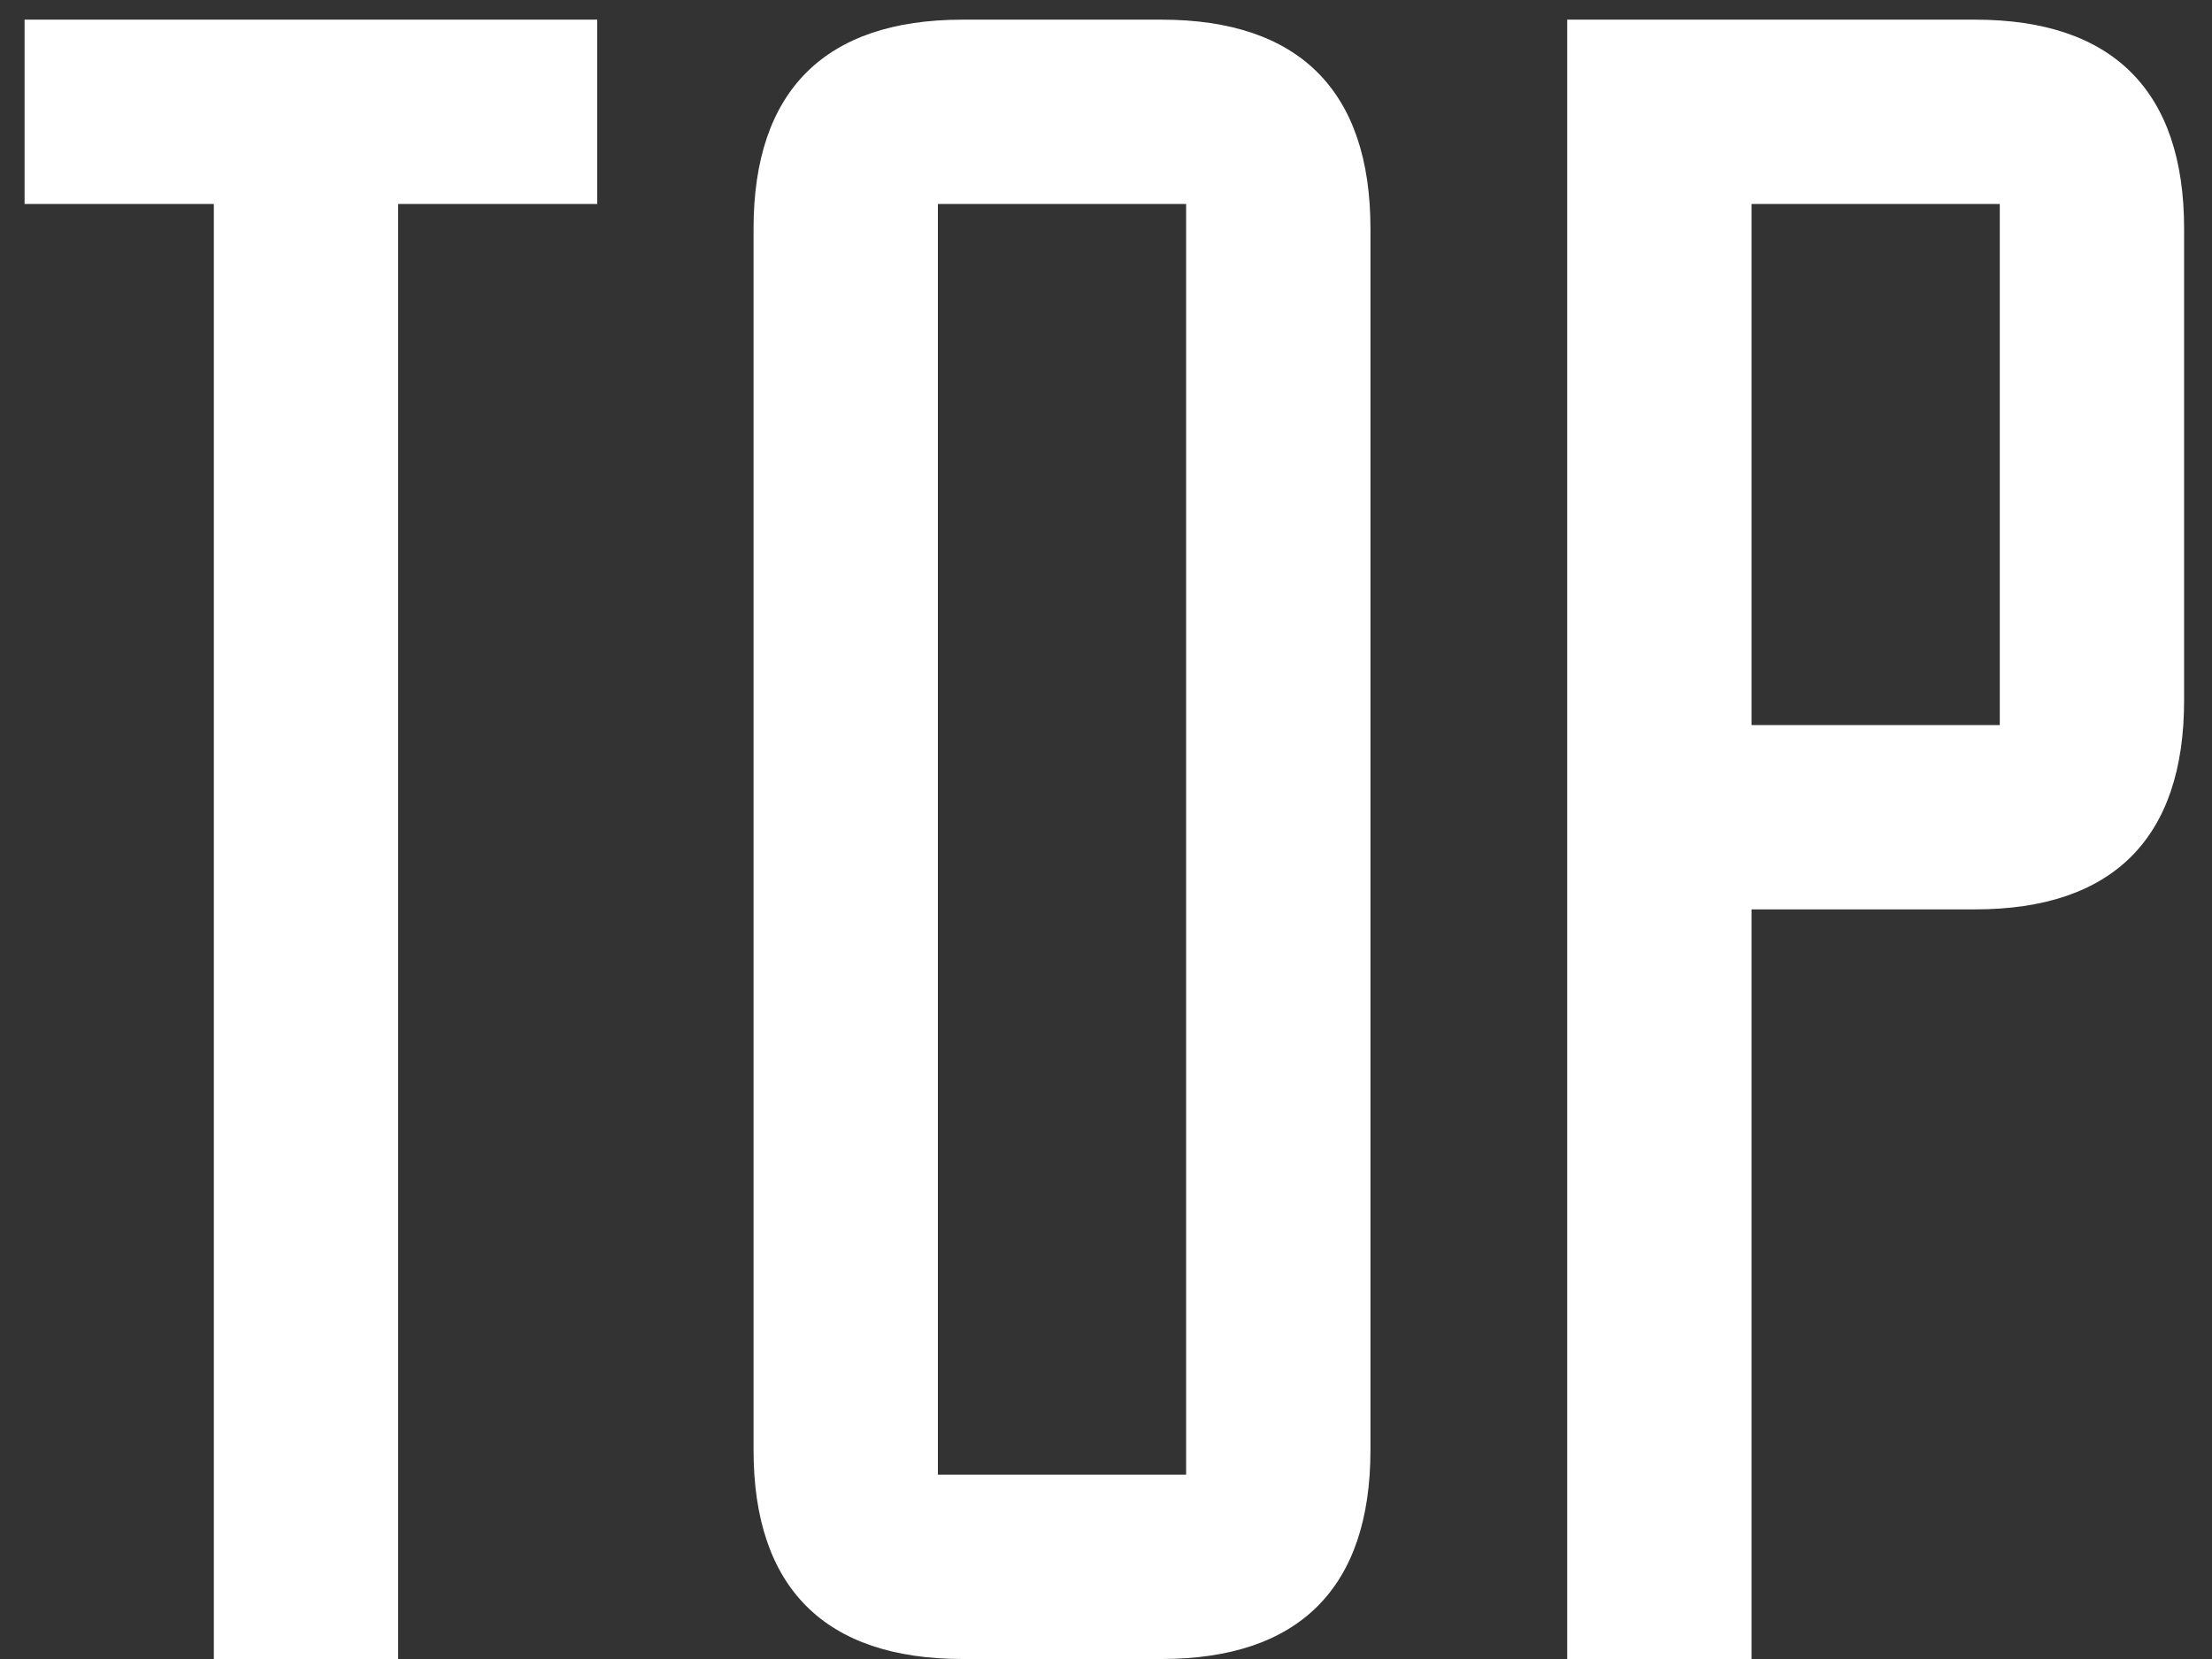 <svg width="36" height="27" viewBox="0 0 36 27" fill="none" xmlns="http://www.w3.org/2000/svg">
<rect x="0" y="0" width="36" height="27" fill="#333333" stroke="none"/>
<path d="M9.72 0.32V3.32H6.48V27H3.48V3.32H0.4V0.32H9.72ZM15.264 3.32V24H19.304V3.32H15.264ZM18.904 27H15.664C13.424 27 12.264 25.84 12.264 23.6V3.72C12.264 1.48 13.424 0.32 15.664 0.32H18.904C21.144 0.32 22.304 1.48 22.304 3.72V23.6C22.304 25.84 21.144 27 18.904 27ZM28.506 3.32V11.8H32.546V3.32H28.506ZM25.506 27V0.32H32.146C34.386 0.32 35.546 1.48 35.546 3.72V11.4C35.546 13.64 34.386 14.8 32.146 14.8H28.506V27H25.506Z" fill="white"/>
</svg>
